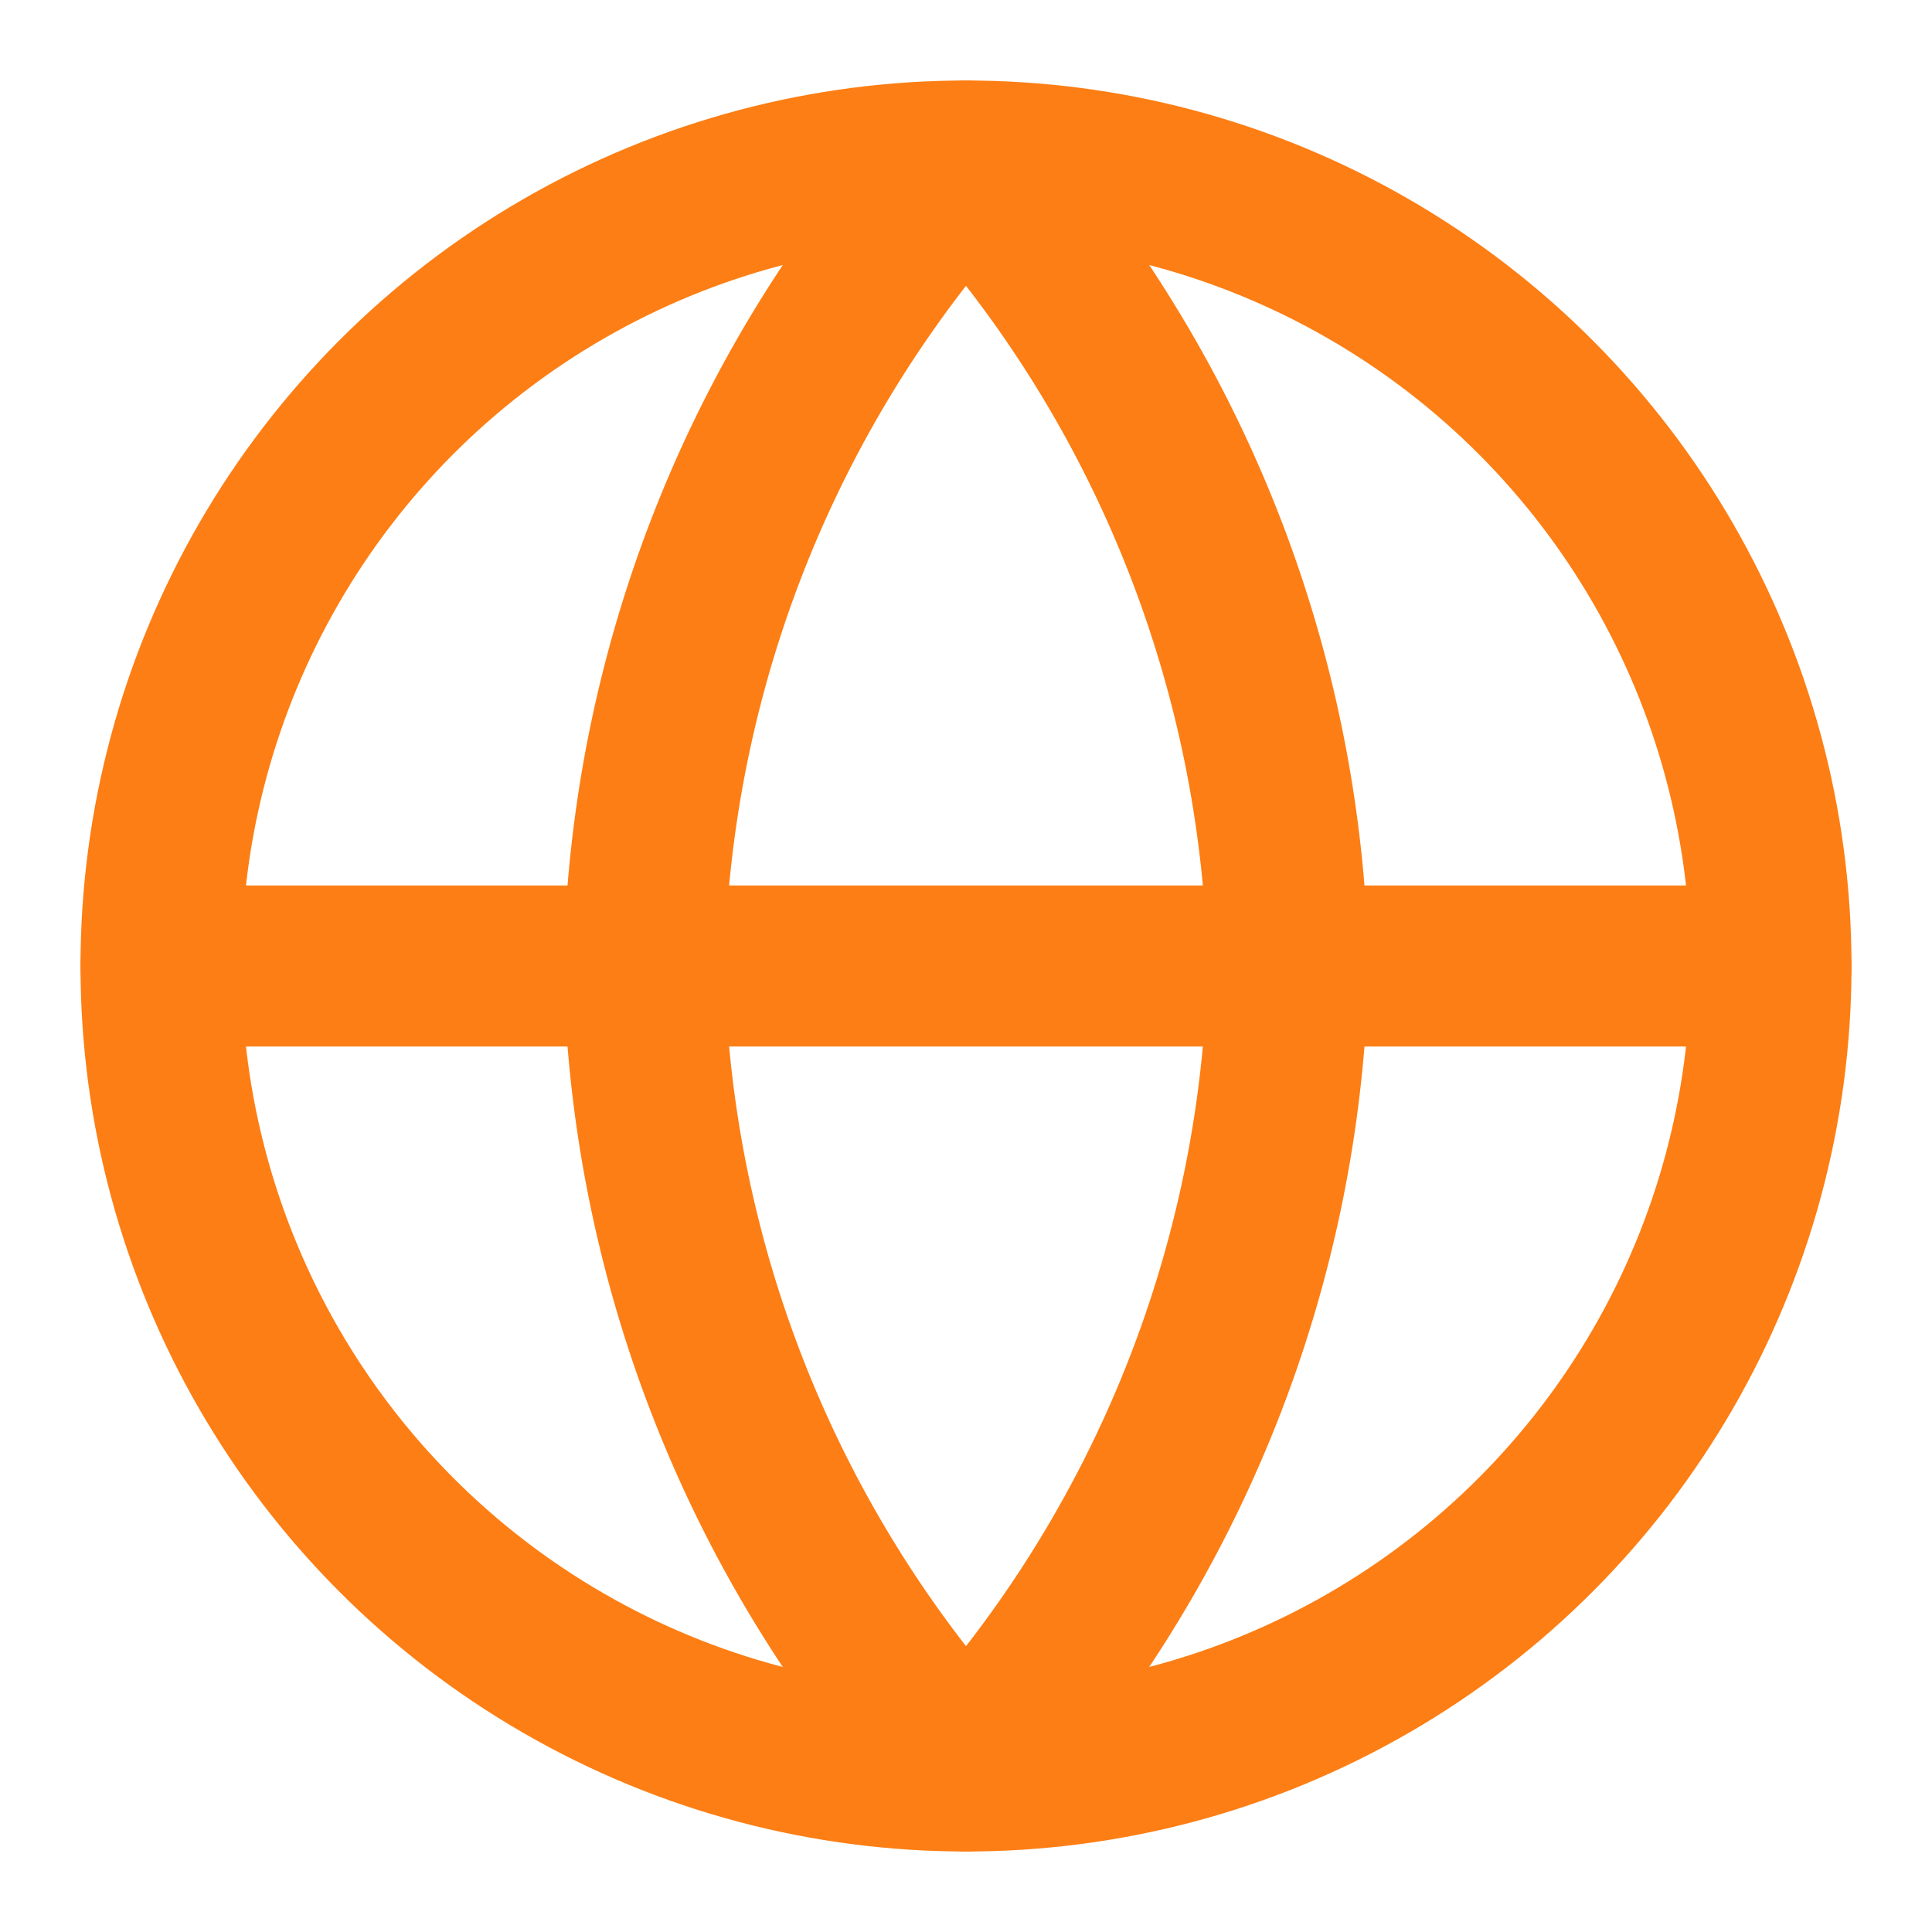 <svg xmlns="http://www.w3.org/2000/svg" viewBox="0 0 24 24" fill="none" stroke="#fd7e14" stroke-width="2" stroke-linecap="round" stroke-linejoin="round"><circle cx="12" cy="12" r="10"></circle><path d="M2 12h20"></path><path d="M12 2a15.3 15.3 0 0 1 4 10 15.3 15.3 0 0 1-4 10 15.3 15.3 0 0 1-4-10 15.3 15.3 0 0 1 4-10z"></path></svg>